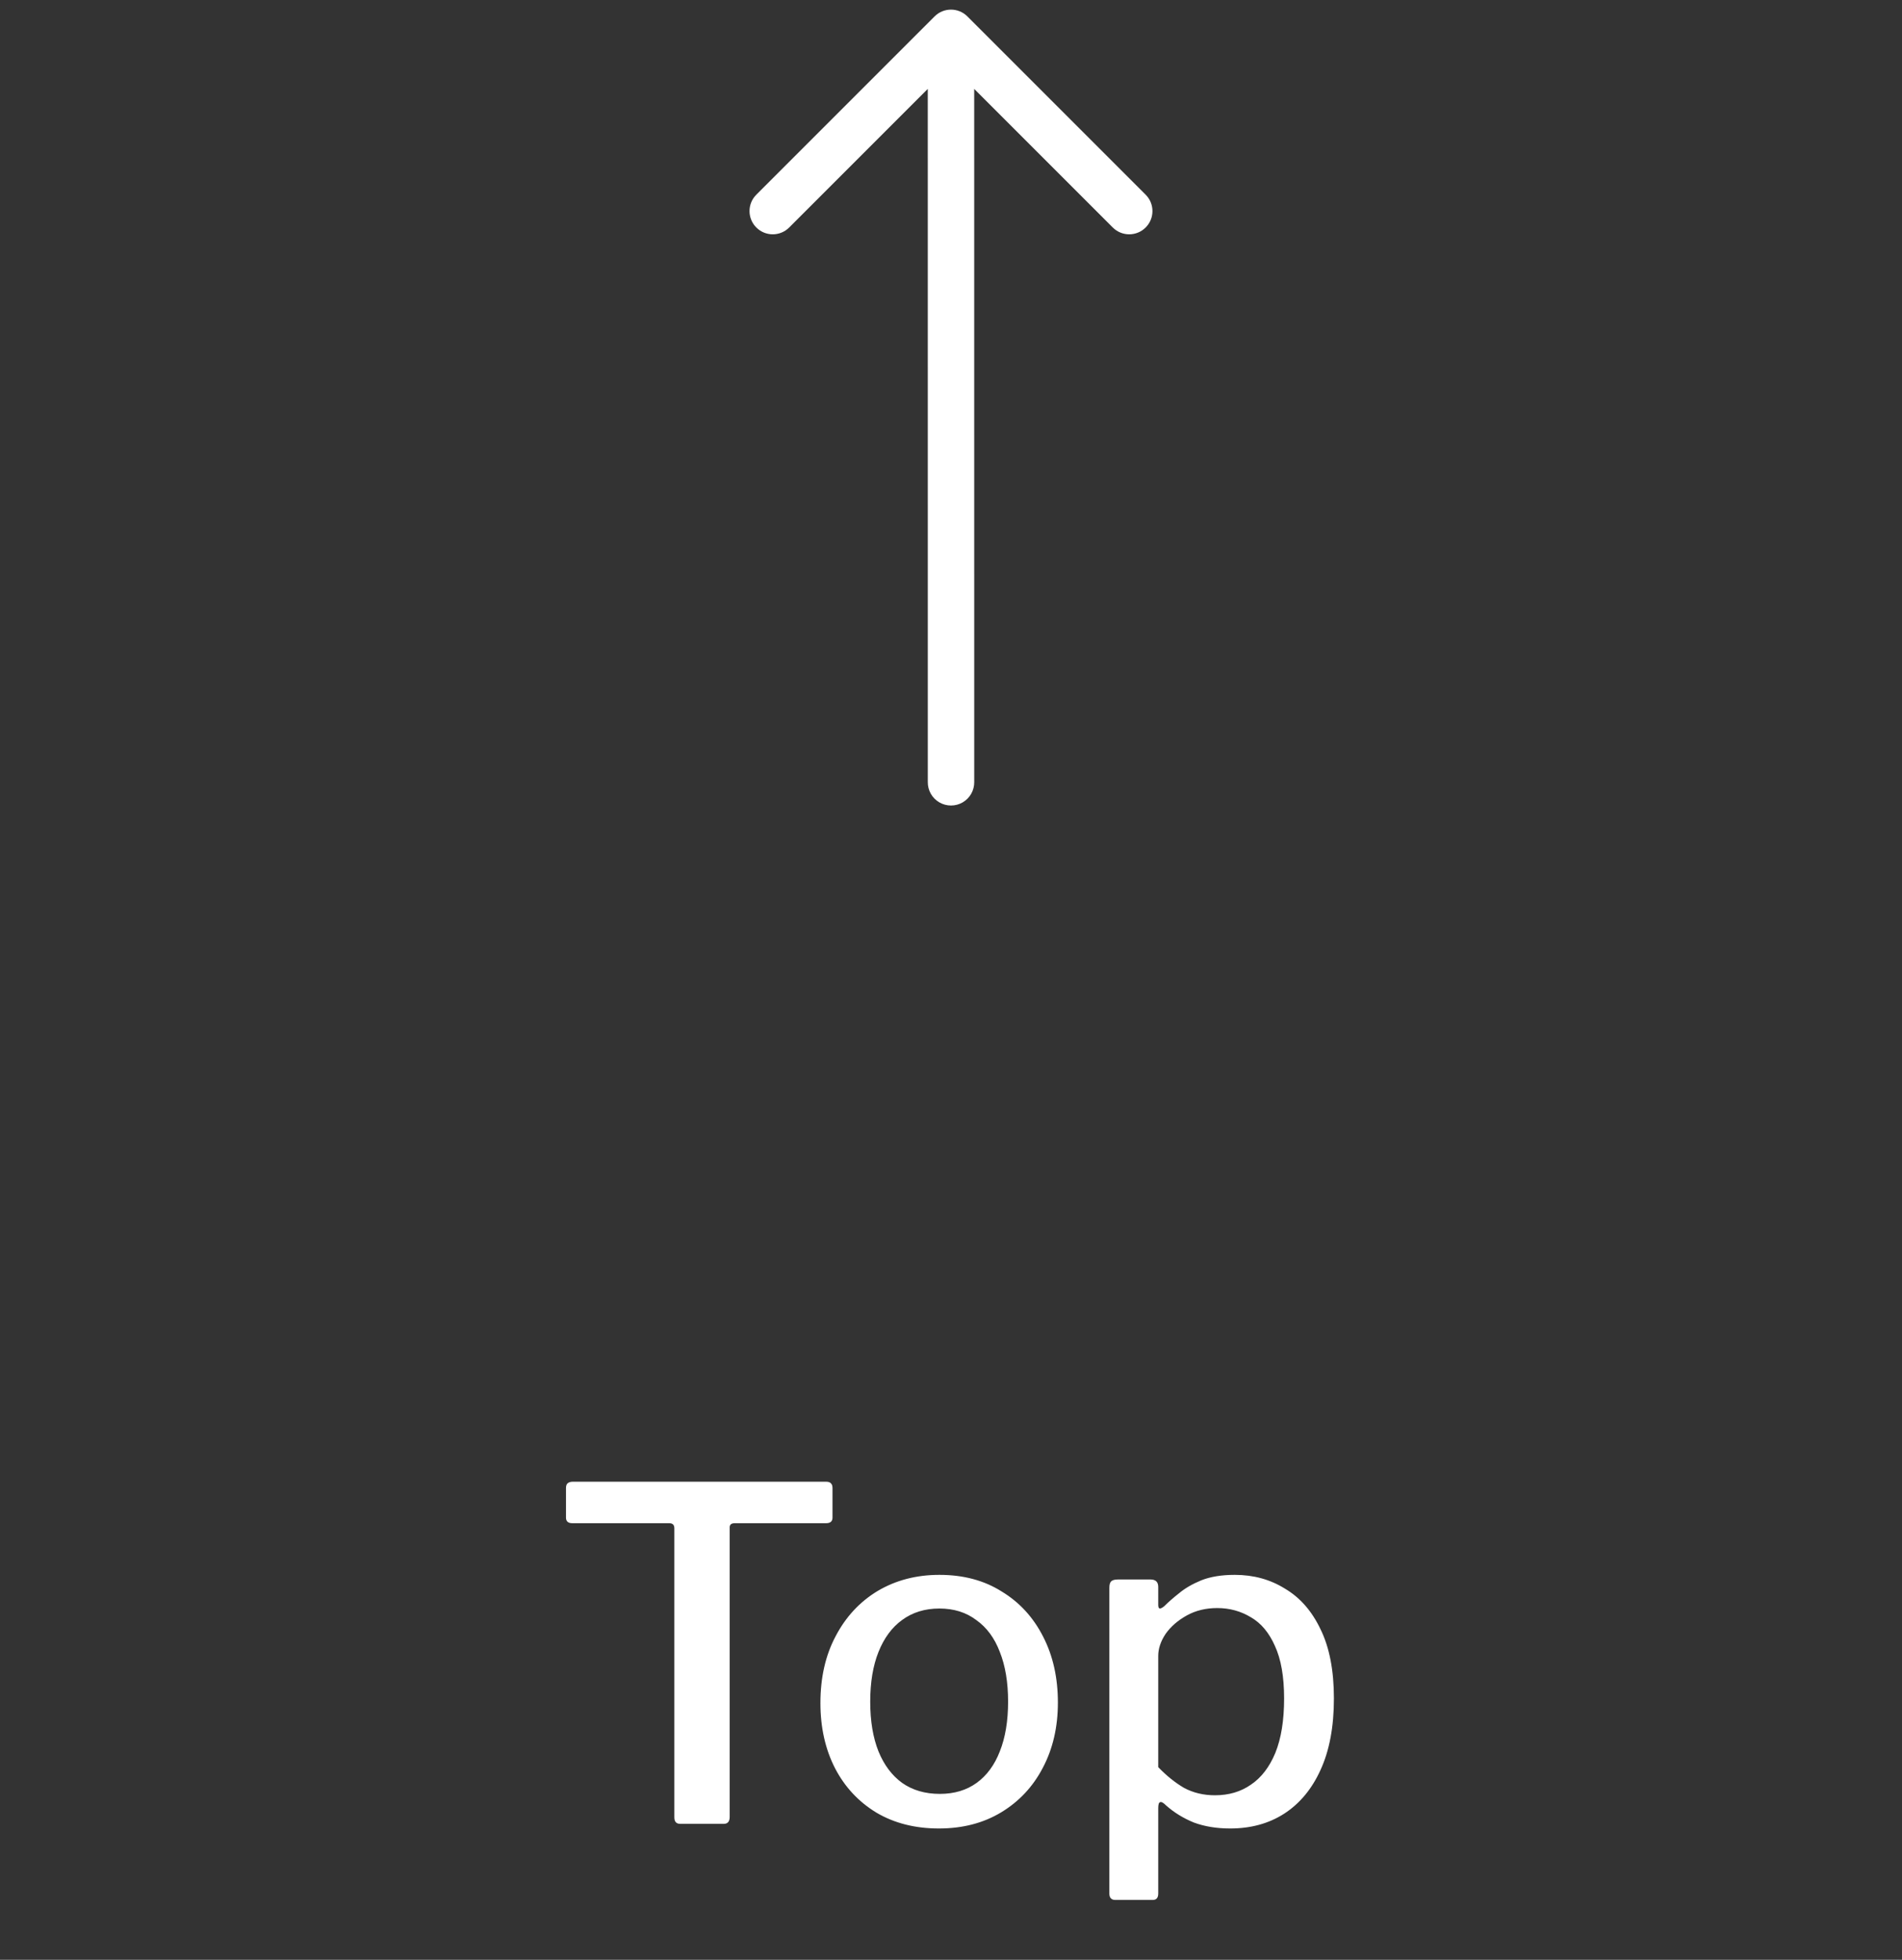 <svg width="66" height="68" viewBox="0 0 66 68" fill="none" xmlns="http://www.w3.org/2000/svg">
<rect x="0" y="0" width="66" height="68" fill="#333333" stroke="none"/>
<path d="M27.384 7.894L32.194 3.085L32.195 27.13C32.19 27.421 32.342 27.692 32.594 27.839C32.845 27.986 33.156 27.986 33.407 27.839C33.659 27.692 33.811 27.421 33.806 27.13L33.805 3.085L38.614 7.894C38.929 8.209 39.439 8.209 39.754 7.894C40.069 7.579 40.069 7.069 39.754 6.755L33.569 0.57C33.255 0.255 32.744 0.255 32.43 0.57L26.245 6.755C25.93 7.069 25.93 7.579 26.245 7.894C26.56 8.209 27.07 8.209 27.384 7.894Z" fill="white"/>
<path d="M19.64 51.635C19.64 51.56 19.656 51.507 19.688 51.475C19.73 51.432 19.794 51.411 19.88 51.411H28.664C28.749 51.411 28.808 51.432 28.84 51.475C28.872 51.507 28.888 51.56 28.888 51.635V52.659C28.888 52.787 28.813 52.851 28.664 52.851H25.496C25.378 52.851 25.32 52.899 25.32 52.995V63.043C25.32 63.203 25.25 63.283 25.112 63.283H23.608C23.469 63.283 23.4 63.209 23.4 63.059V53.027C23.4 52.91 23.341 52.851 23.224 52.851H19.864C19.714 52.851 19.64 52.787 19.64 52.659V51.635ZM32.581 63.443C31.759 63.443 31.04 63.262 30.421 62.899C29.802 62.526 29.322 62.014 28.981 61.363C28.64 60.702 28.469 59.944 28.469 59.091C28.469 58.206 28.645 57.432 28.997 56.771C29.349 56.099 29.834 55.577 30.453 55.203C31.082 54.83 31.797 54.643 32.597 54.643C33.429 54.643 34.149 54.835 34.757 55.219C35.376 55.593 35.855 56.115 36.197 56.787C36.538 57.449 36.709 58.211 36.709 59.075C36.709 59.928 36.533 60.686 36.181 61.347C35.84 61.998 35.359 62.51 34.741 62.883C34.122 63.257 33.402 63.443 32.581 63.443ZM32.613 62.243C33.114 62.243 33.541 62.115 33.893 61.859C34.245 61.603 34.511 61.24 34.693 60.771C34.885 60.291 34.981 59.715 34.981 59.043C34.981 58.371 34.885 57.795 34.693 57.315C34.511 56.835 34.239 56.467 33.877 56.211C33.525 55.944 33.098 55.811 32.597 55.811C32.096 55.811 31.663 55.944 31.301 56.211C30.949 56.467 30.677 56.835 30.485 57.315C30.293 57.795 30.197 58.371 30.197 59.043C30.197 59.715 30.293 60.291 30.485 60.771C30.677 61.24 30.949 61.603 31.301 61.859C31.663 62.115 32.101 62.243 32.613 62.243ZM39.919 54.803C40.1 54.803 40.191 54.889 40.191 55.059V55.683C40.191 55.758 40.207 55.8 40.239 55.811C40.282 55.811 40.335 55.785 40.399 55.731C40.538 55.593 40.708 55.443 40.911 55.283C41.114 55.112 41.37 54.963 41.679 54.835C41.999 54.707 42.388 54.643 42.847 54.643C43.498 54.643 44.079 54.803 44.591 55.123C45.114 55.432 45.524 55.902 45.823 56.531C46.132 57.16 46.287 57.961 46.287 58.931C46.287 59.913 46.132 60.739 45.823 61.411C45.524 62.072 45.103 62.579 44.559 62.931C44.026 63.273 43.402 63.443 42.687 63.443C42.218 63.443 41.796 63.374 41.423 63.235C41.06 63.086 40.74 62.889 40.463 62.643C40.367 62.547 40.298 62.51 40.255 62.531C40.212 62.542 40.191 62.611 40.191 62.739V65.699C40.191 65.849 40.127 65.923 39.999 65.923H38.703C38.564 65.923 38.495 65.849 38.495 65.699V55.091C38.495 54.984 38.516 54.91 38.559 54.867C38.602 54.825 38.682 54.803 38.799 54.803H39.919ZM40.191 61.315C40.479 61.614 40.778 61.854 41.087 62.035C41.407 62.206 41.764 62.291 42.159 62.291C42.639 62.291 43.055 62.169 43.407 61.923C43.77 61.678 44.052 61.31 44.255 60.819C44.458 60.318 44.559 59.688 44.559 58.931C44.559 58.174 44.452 57.566 44.239 57.107C44.036 56.648 43.759 56.318 43.407 56.115C43.055 55.902 42.666 55.795 42.239 55.795C41.844 55.795 41.492 55.88 41.183 56.051C40.874 56.222 40.628 56.435 40.447 56.691C40.276 56.947 40.191 57.203 40.191 57.459V61.315Z" fill="white"/>
</svg>
